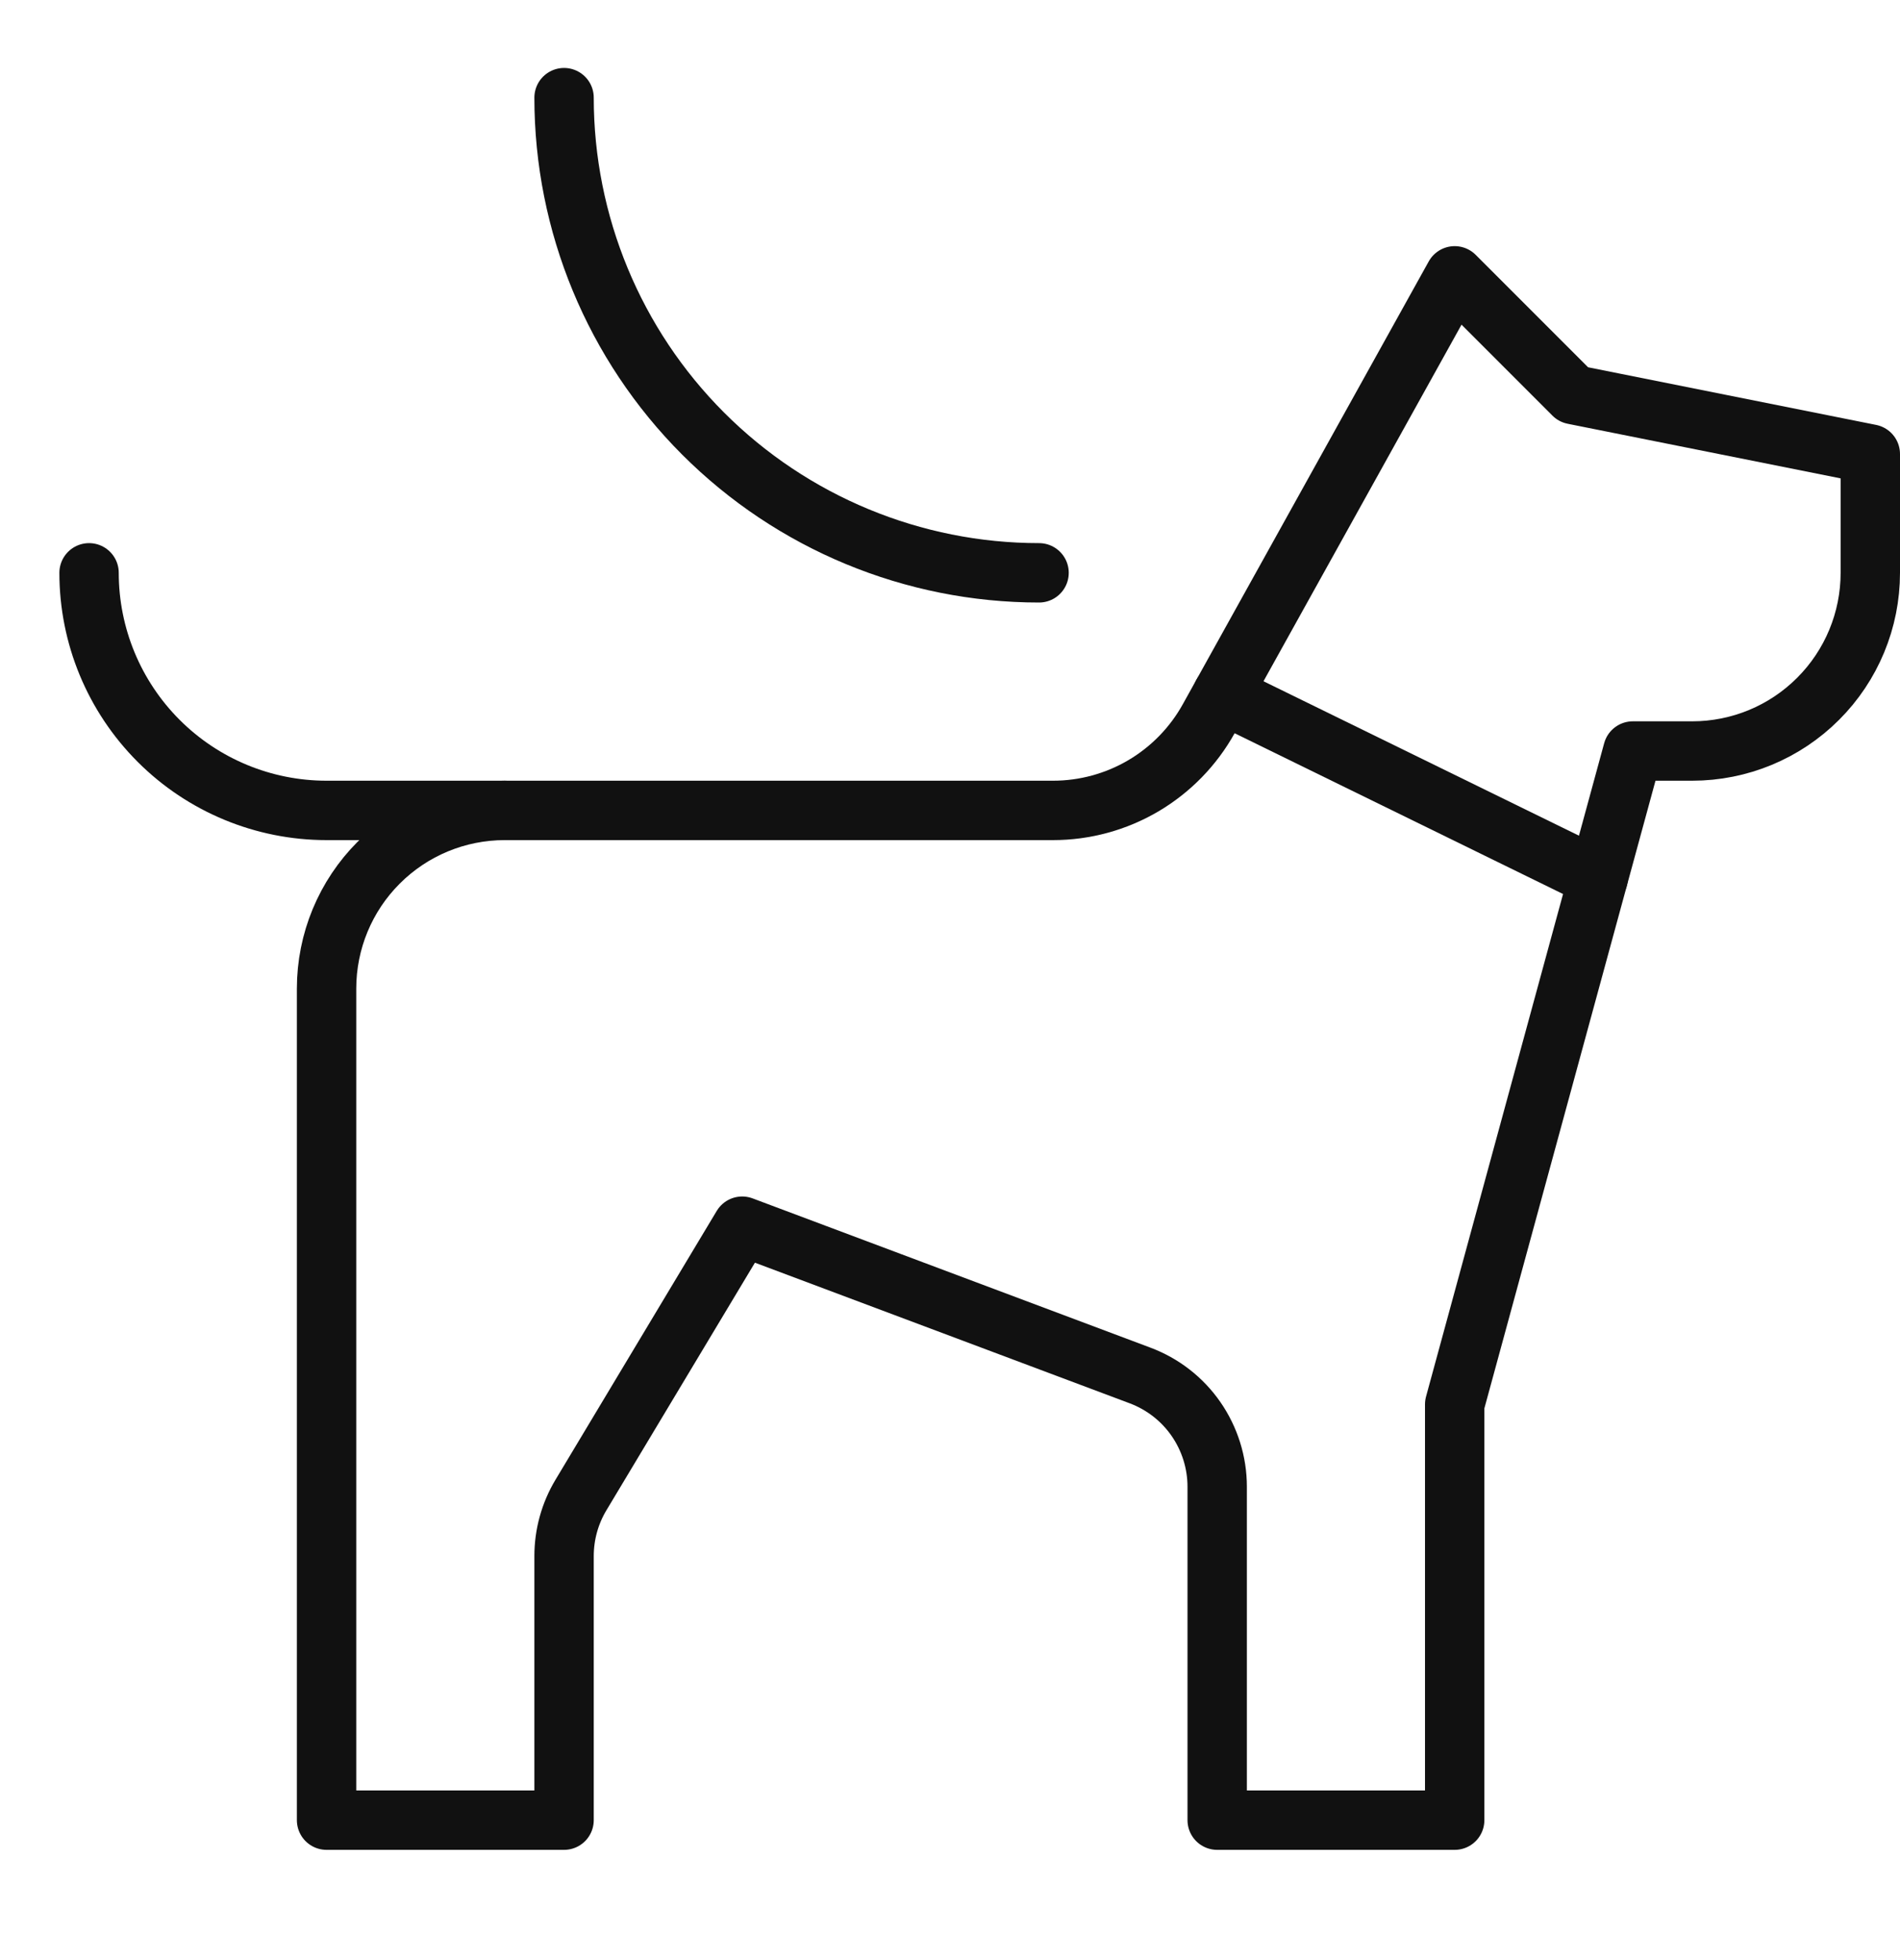 <svg width="32" height="33" viewBox="0 0 32 33" fill="none" xmlns="http://www.w3.org/2000/svg">
<path d="M20.587 11.687L26.916 14.784" stroke="#111111" stroke-miterlimit="10" stroke-linecap="round" stroke-linejoin="round"/>
<path d="M26.5 6.644L24.5 4.644L20.357 12.101C20.097 12.569 19.717 12.958 19.256 13.23C18.795 13.501 18.27 13.644 17.735 13.644H8.5C7.704 13.644 6.941 13.96 6.379 14.523C5.816 15.085 5.5 15.848 5.5 16.644V30.644H9.5V26.198C9.5 25.836 9.598 25.48 9.785 25.169L12.5 20.644L19.2 23.157C19.582 23.3 19.911 23.555 20.143 23.89C20.375 24.225 20.5 24.623 20.5 25.03V30.644H24.5V23.644L27.5 12.644H28.5C29.296 12.644 30.059 12.328 30.621 11.765C31.184 11.203 31.5 10.44 31.5 9.644V7.644L26.5 6.644Z" stroke="#111111" stroke-miterlimit="10" stroke-linecap="round" stroke-linejoin="round"/>
<path d="M17.5 9.644C15.378 9.644 13.343 8.801 11.843 7.301C10.343 5.801 9.5 3.766 9.5 1.644" stroke="#111111" stroke-miterlimit="10" stroke-linecap="round" stroke-linejoin="round"/>
<path d="M1.5 9.644C1.5 10.705 1.921 11.722 2.672 12.473C3.422 13.223 4.439 13.644 5.5 13.644H8.5" stroke="#111111" stroke-miterlimit="10" stroke-linecap="round" stroke-linejoin="round"/>
</svg>
